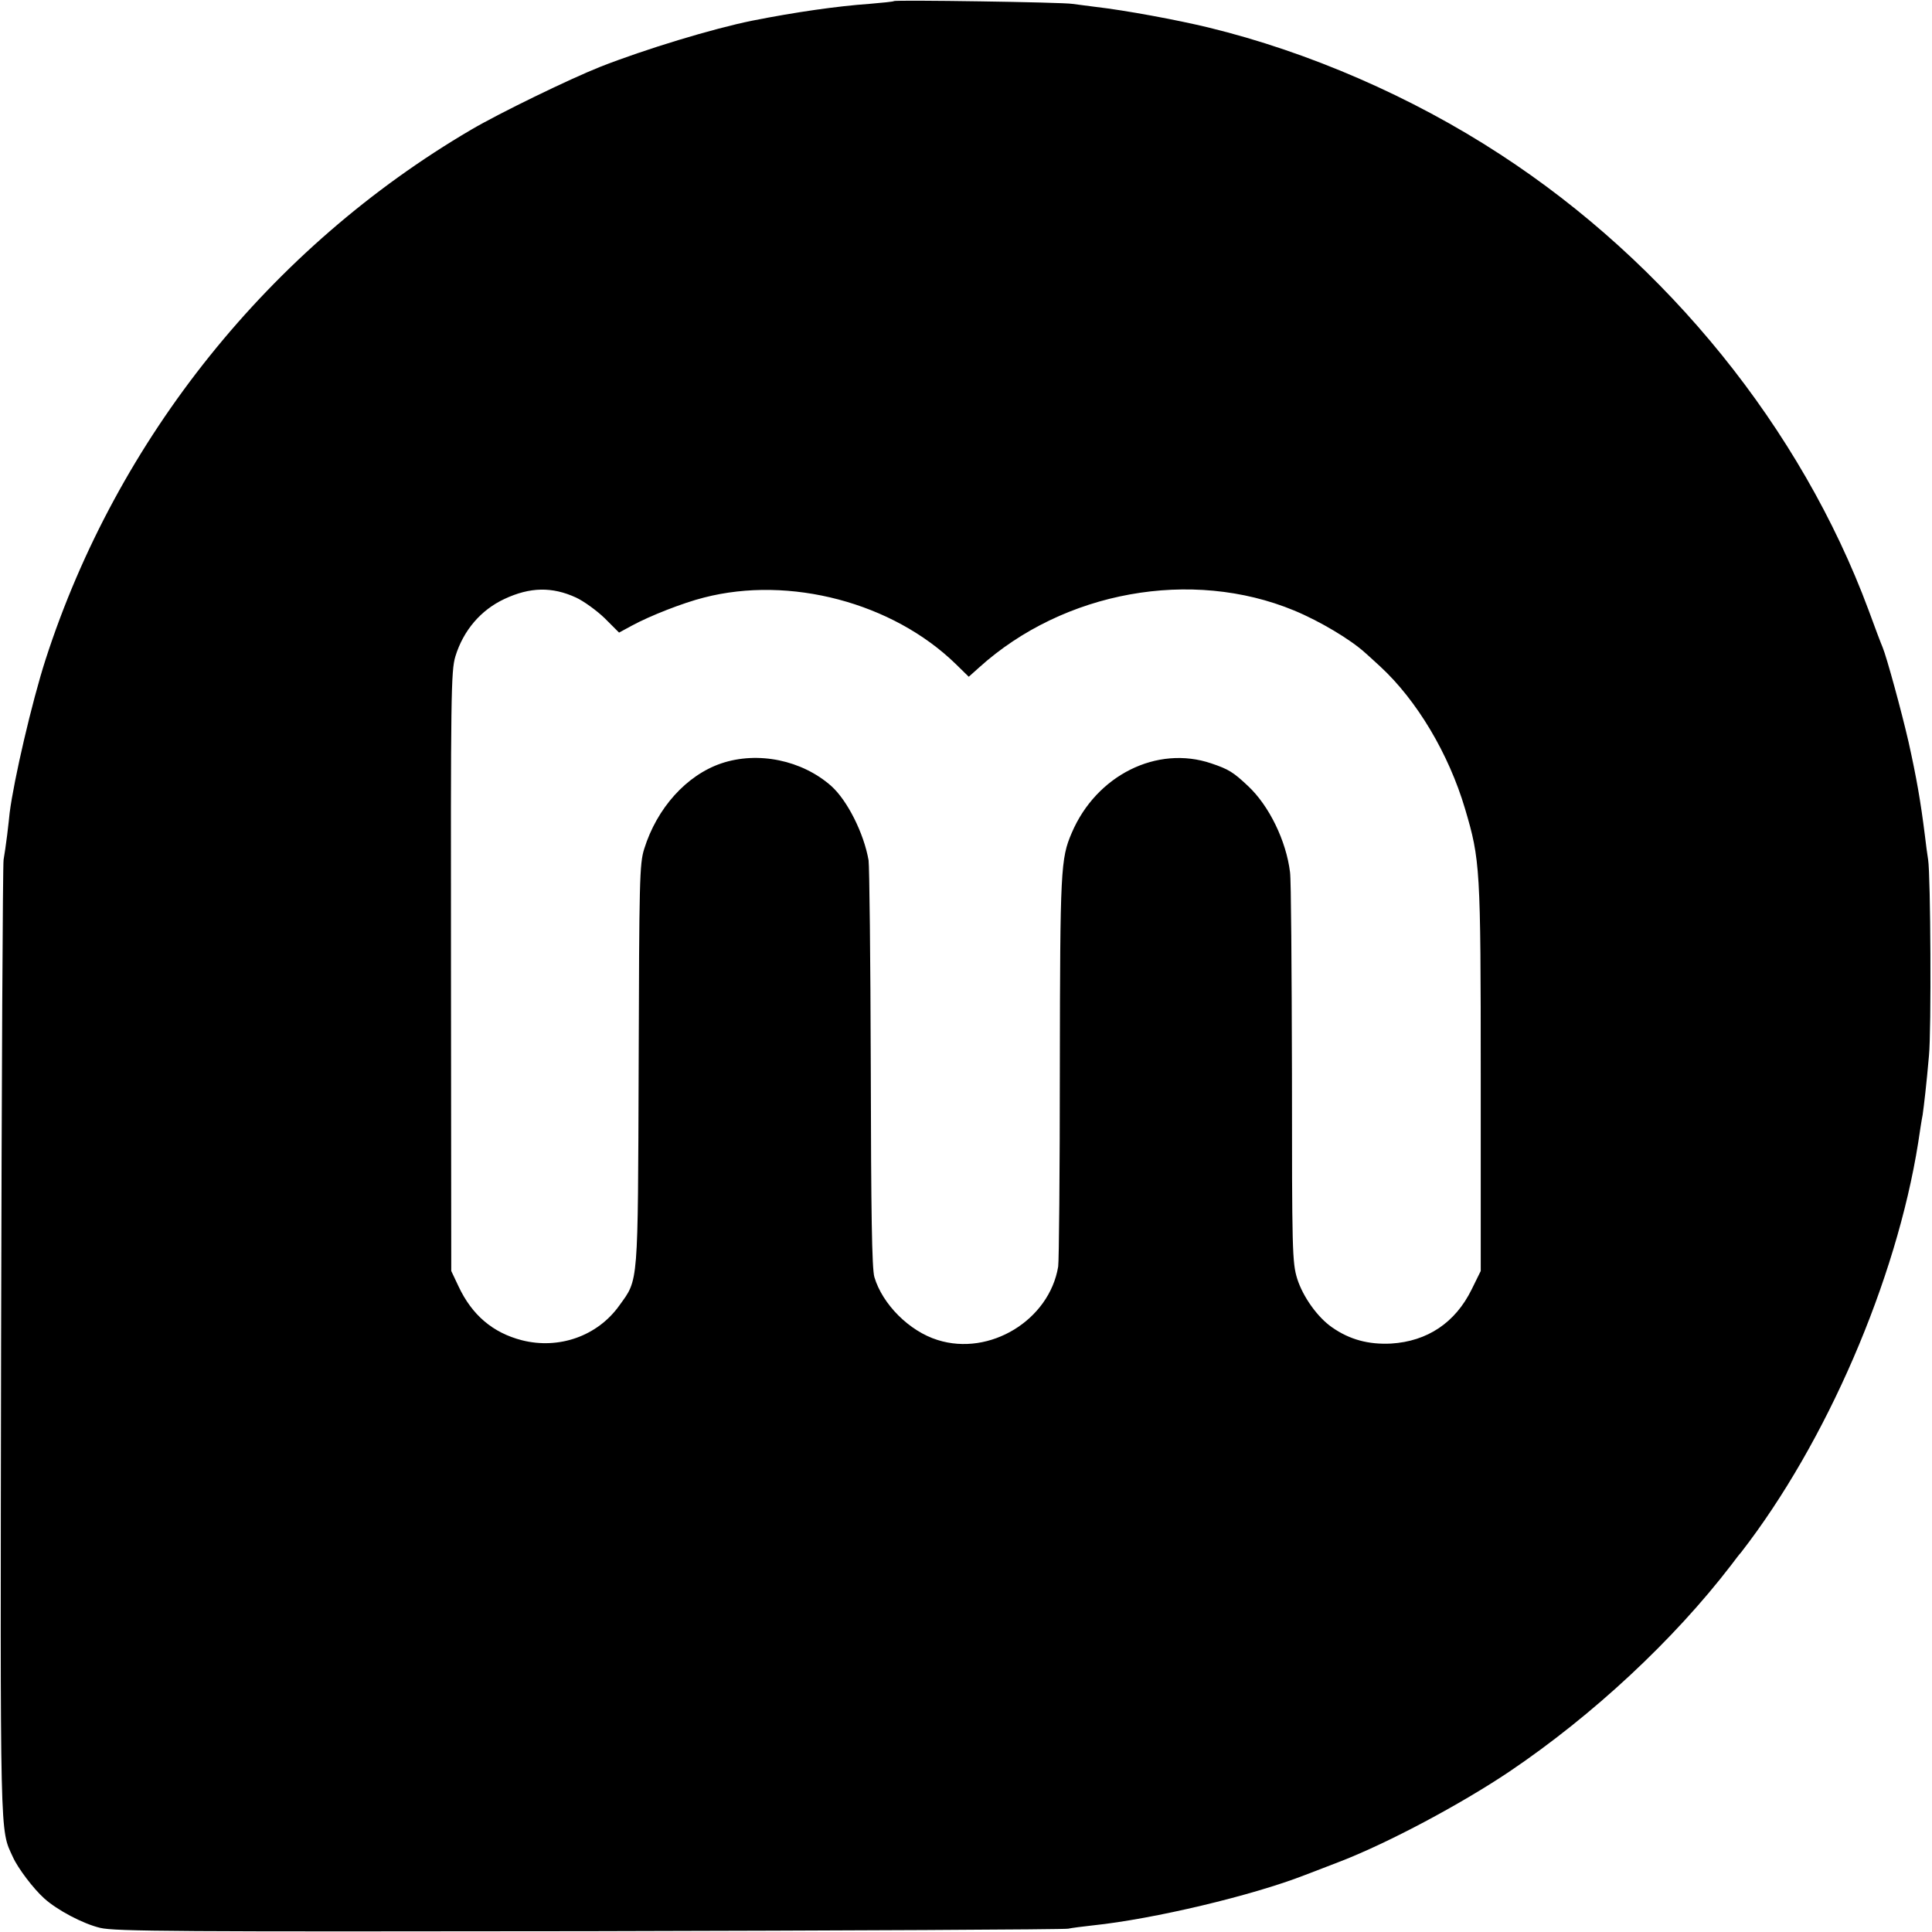 <?xml version="1.0" standalone="no"?>
<!DOCTYPE svg PUBLIC "-//W3C//DTD SVG 20010904//EN"
 "http://www.w3.org/TR/2001/REC-SVG-20010904/DTD/svg10.dtd">
<svg version="1.0" xmlns="http://www.w3.org/2000/svg"
 width="700pt" height="700pt" viewBox="0 0 700 700"
 preserveAspectRatio="xMidYMid meet">
<g transform="translate(0,700) scale(0.1,-0.1)"
fill="#000000" stroke="none">
<path d="M3239 6996 c-2 -2 -42 -6 -89 -10 -115 -8 -269 -30 -425 -61 -143
-29 -387 -103 -550 -167 -113 -45 -366 -168 -468 -228 -728 -427 -1283 -1118
-1542 -1920 -49 -152 -115 -436 -130 -555 -1 -11 -5 -47 -9 -80 -4 -33 -10
-73 -13 -90 -3 -16 -7 -804 -9 -1750 -3 -1835 -5 -1759 43 -1864 18 -40 74
-114 113 -149 46 -42 140 -92 203 -107 54 -13 284 -14 1772 -12 941 2 1721 6
1735 9 14 3 54 8 90 12 220 23 577 108 767 182 35 13 93 36 130 50 173 67 436
207 613 326 302 204 594 476 802 747 15 20 31 41 36 46 309 398 563 986 642
1485 6 41 13 86 16 100 5 35 14 111 23 215 9 90 6 654 -3 710 -3 17 -8 57 -12
90 -15 120 -30 207 -59 337 -25 109 -79 307 -94 343 -5 11 -28 72 -51 135
-244 657 -729 1257 -1335 1651 -320 209 -694 371 -1055 459 -115 28 -305 63
-410 75 -30 4 -68 9 -85 11 -34 6 -641 15 -646 10z m-1152 -2161 c28 -13 75
-47 104 -75 l52 -52 46 25 c64 35 186 83 262 102 310 80 683 -18 912 -241 l47
-46 38 34 c306 276 769 360 1141 206 94 -39 204 -105 257 -153 6 -5 31 -28 55
-50 133 -123 248 -316 307 -515 55 -186 57 -211 57 -970 l0 -705 -33 -67 c-59
-120 -160 -188 -292 -196 -81 -4 -150 14 -214 59 -52 36 -105 110 -126 176
-18 59 -19 99 -19 745 -1 376 -3 703 -7 728 -14 114 -76 241 -152 312 -54 51
-71 61 -133 82 -197 67 -417 -43 -506 -252 -40 -93 -42 -133 -43 -847 0 -379
-3 -705 -6 -724 -32 -194 -248 -326 -437 -266 -103 32 -200 130 -229 228 -9
31 -12 234 -13 757 -1 393 -5 732 -8 753 -17 98 -77 217 -135 269 -106 94
-266 127 -399 82 -126 -43 -233 -162 -279 -310 -17 -54 -18 -115 -20 -784 -3
-805 0 -773 -70 -870 -79 -111 -219 -160 -353 -126 -105 27 -181 91 -230 196
l-26 55 -1 1085 c-1 1004 0 1089 16 1142 29 94 92 168 178 208 92 43 172 45
259 5z"/>
</g>
</svg>
